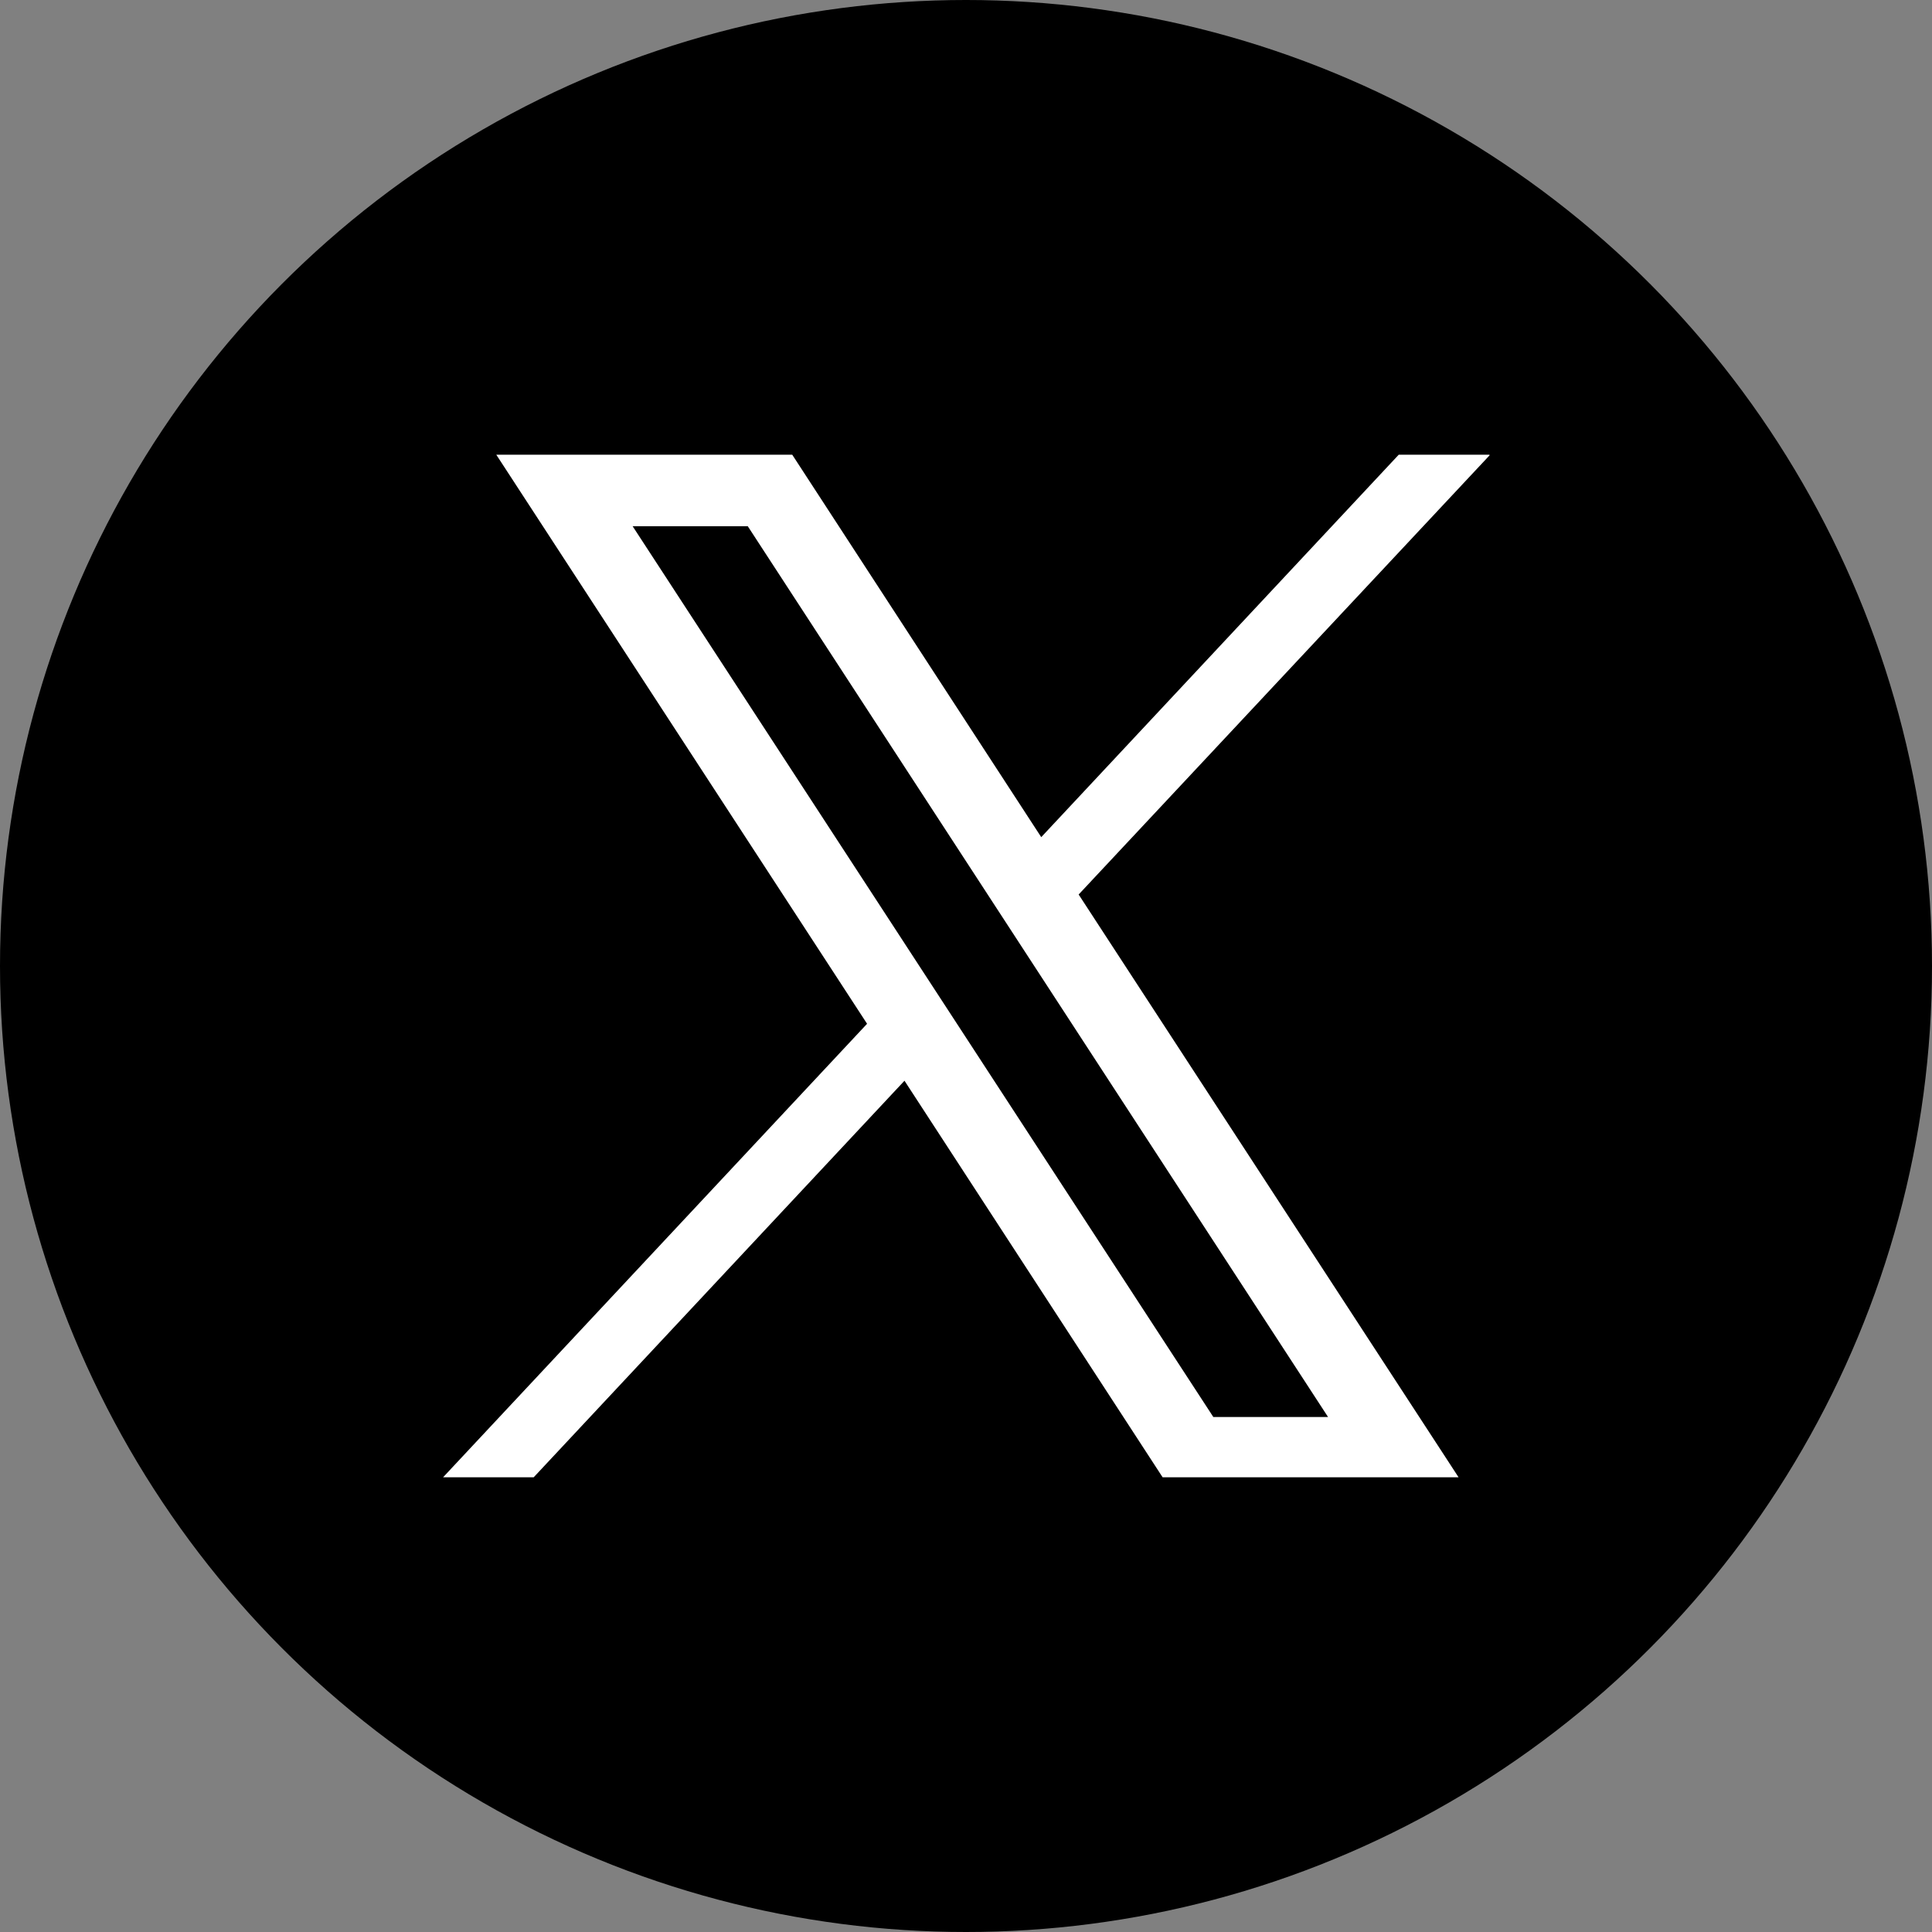 <?xml version="1.0" encoding="UTF-8"?>
<svg id="_饑x5F_1" data-name="—饑x5F 1" xmlns="http://www.w3.org/2000/svg" version="1.1" viewBox="0 0 464.8 464.8">
  <rect x="0" y="0" width="464.8" height="464.8" fill="#808080" stroke="none"/>
  <defs>
    <style>
      .cls-1 {
        fill: #000;
      }

      .cls-1, .cls-2 {
        stroke-width: 0px;
      }

      .cls-2 {
        fill: #fff;
      }
    </style>
  </defs>
  <circle class="cls-1" cx="232.4" cy="232.4" r="232.4"/>
  <path class="cls-2" d="M358.3,109.4h-21.8l-86,92-59.9-92h-71.2l89.2,136.9-102,109.1h21.8l89.2-95.4,62.1,95.4h71.2l-91.4-140.2,98.9-105.7ZM319.6,340.9h-27.7L152.2,126.6h27.7l139.6,214.3Z"/>
</svg>
